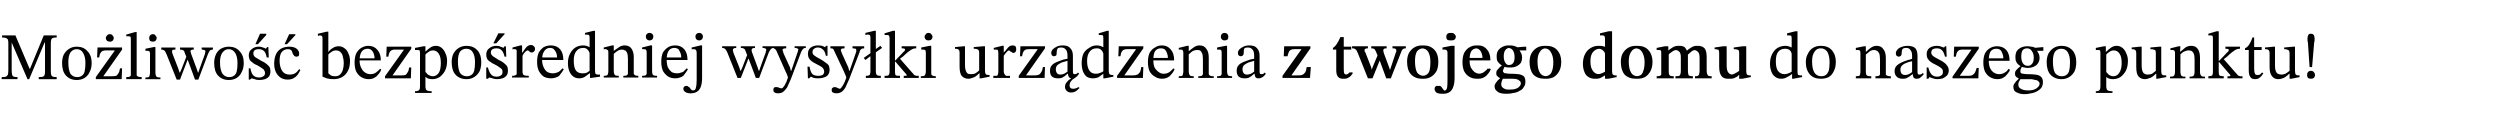 <svg version="1.2" xmlns="http://www.w3.org/2000/svg" viewBox="0 0 600 30" width="600" height="30">
	<title>Nie musisz już stać w kolejce – (4)-svg</title>
	<style>
		.s0 { fill: #000000 } 
	</style>
	<path  class="s0"    d="m4.2 18.5v0.5h-3.8v-0.5q0.7 0 1-0.1 0.3-0.1 0.5-0.5 0.1-0.4 0.1-1.2v-6.3q0-0.6-0.1-0.9-0.2-0.3-0.5-0.4-0.3-0.1-0.9-0.1v-0.5h3.2l3.4 8h0.1l3.3-8h3.1v0.5q-0.6 0-0.9 0.1-0.3 0.1-0.4 0.4-0.1 0.3-0.1 0.9v6.7q0 0.6 0.1 0.9 0.1 0.3 0.4 0.4 0.3 0.1 0.9 0.1v0.5h-4.3v-0.5q0.7 0 1-0.1 0.3-0.1 0.4-0.4 0.1-0.3 0.1-0.9v-6.9h-0.1l-3.7 8.8h-0.4l-3.8-8.8v6.5q0 0.8 0.1 1.2 0.1 0.4 0.4 0.5 0.3 0.1 0.9 0.1zm14.2 0.7q-1.6 0-2.6-1.1-0.9-1-0.9-3 0-1.1 0.4-2 0.5-0.9 1.3-1.4 0.8-0.5 1.8-0.5 1.7 0 2.6 1.1 1 1 1 2.8 0 1.3-0.5 2.2-0.4 0.9-1.2 1.4-0.8 0.5-1.9 0.5zm0.1-0.7q0.7 0 1.1-0.3 0.5-0.3 0.7-1 0.2-0.8 0.2-2.1 0-1.4-0.5-2.3-0.5-1-1.6-1-0.9 0-1.5 0.8-0.5 0.8-0.5 2.3 0 1.9 0.5 2.8 0.6 0.8 1.6 0.8zm10.8-2.1l-0.1 2.6h-6.2v-0.5l4.5-6.3v-0.1h-2.1q-0.9 0-1.2 0.5-0.3 0.4-0.4 1.2h-0.5l0.1-2.4h5.9v0.5l-4.5 6.4h2q0.7 0 1.1-0.1 0.3-0.2 0.5-0.6 0.3-0.4 0.4-1.2zm-2.9-6.4q-0.4 0-0.7-0.2-0.3-0.3-0.3-0.7 0-0.3 0.3-0.6 0.2-0.3 0.7-0.3 0.4 0 0.6 0.3 0.3 0.3 0.3 0.6 0 0.4-0.3 0.7-0.2 0.2-0.6 0.2zm7.6 8.5v0.5h-3.7v-0.5q0.6 0 0.8-0.1 0.2-0.1 0.3-0.3 0-0.3 0-0.7v-8q0-0.5-0.1-0.6-0.2-0.1-0.5-0.1-0.2 0-0.4 0-0.1 0-0.1 0v-0.4l2.1-0.6h0.4v9.7q0 0.4 0 0.7 0.1 0.2 0.4 0.3 0.2 0.1 0.8 0.1zm4.5 0.1v0.4h-3.6v-0.4q0.5 0 0.8-0.1 0.2-0.2 0.2-0.4 0.1-0.3 0.1-0.7v-4.5q0-0.5-0.2-0.6-0.1-0.1-0.5-0.1-0.2 0-0.3 0-0.1 0-0.1 0v-0.5l2-0.4h0.4v6.1q0 0.4 0.1 0.7 0.1 0.3 0.3 0.4 0.3 0.1 0.8 0.1zm-1.8-8.6q-0.4 0-0.7-0.2-0.2-0.3-0.2-0.7 0-0.3 0.2-0.6 0.3-0.3 0.7-0.3 0.4 0 0.6 0.3 0.3 0.3 0.3 0.6 0 0.4-0.3 0.7-0.2 0.2-0.6 0.2zm13.2 3l-2.3 6.1h-0.8l-1.8-4.9-0.2-0.4-0.3-0.7q-0.2-0.6-0.3-0.8-0.2-0.3-0.4-0.3-0.2-0.1-0.6-0.1v-0.5h3.3v0.5q-0.4 0-0.6 0.1-0.2 0.1-0.2 0.3 0 0.1 0.1 0.3 0 0.2 0.1 0.4l1.3 3.5 0.3 0.9h0.1l0.3-0.9 1.3-3.6q0-0.1 0-0.2 0.1-0.2 0.1-0.4 0-0.2-0.3-0.3-0.2-0.1-0.6-0.1v-0.5h2.7v0.5q-0.4 0-0.7 0.2-0.2 0.2-0.5 0.9zm-4.9 1.4l-1.8 4.7h-0.8l-2.4-6q-0.2-0.5-0.4-0.8-0.1-0.2-0.4-0.3-0.2-0.1-0.5-0.1v-0.5h3.4v0.5q-0.5 0-0.7 0.1-0.1 0.1-0.1 0.3 0 0.2 0 0.3 0.1 0.1 0.1 0.3l1.4 3.6 0.3 0.9h0.1l0.4-0.9 1.2-3.1 0.5 1zm9.9 4.8q-1.6 0-2.6-1.1-0.9-1-0.9-3 0-1.1 0.4-2 0.4-0.9 1.2-1.4 0.9-0.5 1.9-0.5 1.7 0 2.6 1.1 1 1 1 2.8 0 1.3-0.5 2.2-0.4 0.9-1.2 1.4-0.8 0.5-1.9 0.5zm0.1-0.7q0.7 0 1.1-0.3 0.5-0.3 0.7-1 0.2-0.8 0.2-2.1 0-1.4-0.5-2.3-0.6-1-1.6-1-0.9 0-1.5 0.8-0.6 0.8-0.6 2.3 0 1.9 0.6 2.8 0.6 0.8 1.6 0.8zm5 0.6h-0.3v-2.7h0.4q0.2 1.2 0.7 1.7 0.5 0.5 1.4 0.5 0.6 0 1-0.3 0.4-0.2 0.4-0.8 0-0.4-0.2-0.6-0.1-0.3-0.5-0.5-0.4-0.3-1.1-0.7-0.8-0.3-1.2-0.7-0.5-0.3-0.7-0.7-0.2-0.5-0.2-1 0-1 0.7-1.5 0.7-0.6 1.7-0.6 0.6 0 1 0.2 0.4 0.1 0.7 0.3l0.3-0.4h0.3l0.1 2.5h-0.5q-0.2-1.2-0.7-1.6-0.5-0.4-1.2-0.4-0.5 0-0.9 0.2-0.4 0.3-0.4 0.8 0 0.5 0.4 0.9 0.5 0.3 1.5 0.9 0.7 0.3 1.2 0.7 0.5 0.4 0.8 0.8 0.2 0.4 0.2 1 0 0.7-0.3 1.2-0.4 0.5-1 0.7-0.6 0.2-1.4 0.2-0.7 0-1.1-0.2-0.4-0.1-0.7-0.2zm3.9-10.7l-2 2.2h-0.6l1.1-2.5h1.5zm7.9 8.2l0.3 0.2q-0.3 0.6-0.7 1.2-0.4 0.5-1 0.8-0.5 0.3-1.4 0.3-1 0-1.7-0.5-0.7-0.5-1.1-1.3-0.4-0.9-0.4-2 0-1.2 0.4-2.2 0.4-0.9 1.2-1.4 0.9-0.5 2-0.5 1.2 0 1.8 0.5 0.6 0.5 0.6 1.2 0 0.3-0.1 0.5-0.2 0.2-0.5 0.2-0.4 0-0.6-0.2-0.1-0.2-0.3-0.4-0.1-0.3-0.2-0.6-0.1-0.3-0.3-0.4-0.2-0.2-0.7-0.2-0.9 0-1.5 0.7-0.5 0.7-0.5 2.1 0 1.4 0.6 2.4 0.6 0.9 1.8 0.9 0.8 0 1.3-0.3 0.5-0.3 1-1zm-0.9-8.2l-2 2.2h-0.6l1.1-2.4h1.5zm5.4-0.3l2.1-0.5h0.4v4.9q0.4-0.6 1.1-1 0.6-0.4 1.4-0.4 0.8 0 1.4 0.5 0.6 0.4 0.9 1.2 0.4 0.8 0.4 1.8 0 1.5-0.5 2.4-0.5 1-1.4 1.5-0.9 0.5-2 0.5-1 0-1.7-0.2-0.7-0.3-1-0.4v-9q0-0.6-0.1-0.7-0.1-0.2-0.6-0.2-0.1 0-0.3 0.1-0.1 0-0.1 0zm2.5 5v4.5q0.2 0.2 0.6 0.5 0.4 0.2 1 0.2 0.8 0 1.2-0.4 0.5-0.5 0.7-1.2 0.2-0.7 0.2-1.6 0-0.8-0.2-1.4-0.1-0.7-0.5-1.1-0.4-0.5-1.2-0.5-0.6 0-1.1 0.4-0.5 0.3-0.7 0.6zm9.7 5.9q-1 0-1.8-0.5-0.7-0.4-1.2-1.3-0.4-0.9-0.4-2.2 0-1.3 0.4-2.2 0.5-0.9 1.2-1.3 0.8-0.5 1.7-0.5 1.4 0 2.2 1 0.8 0.9 0.8 2.5h-5.2v-0.5h3.7q0-0.6-0.2-1.1-0.2-0.6-0.6-0.9-0.3-0.3-0.9-0.3-0.9 0-1.4 0.7-0.5 0.7-0.5 2.1 0 1.1 0.4 1.8 0.3 0.7 0.9 1.1 0.6 0.4 1.3 0.4 0.6 0 1-0.2 0.4-0.2 0.7-0.5 0.3-0.2 0.6-0.6l0.3 0.2q-0.2 0.5-0.5 0.9-0.3 0.4-0.6 0.7-0.4 0.3-0.8 0.5-0.5 0.2-1.1 0.2zm10.2-2.8l-0.1 2.6h-6.2v-0.5l4.5-6.3v-0.1h-2.1q-0.9 0-1.2 0.5-0.3 0.4-0.4 1.2h-0.5l0.1-2.4h5.9v0.5l-4.5 6.4h2q0.7 0 1.1-0.1 0.3-0.2 0.5-0.6 0.3-0.4 0.4-1.2zm4.9 5.7v0.4h-4v-0.4q0.7 0 1-0.3 0.2-0.2 0.2-0.9v-7.9q0-0.5-0.1-0.7-0.1-0.1-0.5-0.1-0.2 0-0.4 0-0.2 0-0.2 0v-0.5l2.1-0.4h0.4v1.3q0.6-0.6 1.2-1 0.6-0.4 1.3-0.4 0.8 0 1.4 0.5 0.6 0.5 0.9 1.3 0.4 0.8 0.4 1.8 0 1.4-0.5 2.4-0.5 0.9-1.3 1.5-0.8 0.5-1.7 0.5-0.5 0-0.9-0.1-0.4-0.1-0.7-0.4h-0.1v2.1q0 0.5 0.1 0.8 0.1 0.3 0.5 0.4 0.3 0.1 0.9 0.1zm0.3-3.6q0.8 0 1.4-0.8 0.5-0.8 0.5-2.4 0-1.5-0.5-2.2-0.5-0.8-1.4-0.8-0.6 0-1.1 0.4-0.5 0.3-0.7 0.6v4.2q0.2 0.1 0.4 0.4 0.2 0.3 0.6 0.4 0.3 0.2 0.8 0.2zm8.1 0.7q-1.7 0-2.7-1.1-0.9-1-0.9-3 0-1.1 0.4-2 0.5-0.9 1.3-1.4 0.8-0.5 1.9-0.5 1.6 0 2.6 1.1 0.9 1 0.9 2.8 0 1.3-0.4 2.2-0.5 0.9-1.3 1.4-0.8 0.5-1.8 0.5zm0-0.7q0.7 0 1.1-0.3 0.5-0.3 0.7-1 0.2-0.8 0.2-2.1 0-1.4-0.5-2.3-0.5-0.9-1.6-0.9-0.9 0-1.5 0.7-0.5 0.8-0.5 2.3 0 1.9 0.5 2.8 0.6 0.8 1.6 0.8zm5.1 0.6h-0.4v-2.7h0.4q0.3 1.2 0.8 1.7 0.4 0.5 1.3 0.5 0.6 0 1-0.3 0.4-0.2 0.4-0.8 0-0.4-0.1-0.6-0.2-0.3-0.6-0.5-0.3-0.3-1.1-0.7-0.7-0.3-1.2-0.7-0.5-0.3-0.7-0.7-0.2-0.4-0.2-1 0-1 0.7-1.5 0.7-0.6 1.7-0.6 0.7 0 1 0.2 0.4 0.1 0.7 0.3l0.3-0.4h0.3l0.1 2.5h-0.4q-0.3-1.2-0.8-1.6-0.4-0.4-1.2-0.4-0.5 0-0.9 0.2-0.4 0.3-0.4 0.8 0 0.5 0.5 0.9 0.4 0.3 1.4 0.9 0.7 0.3 1.2 0.7 0.5 0.4 0.8 0.8 0.2 0.4 0.2 1 0 0.8-0.3 1.2-0.4 0.5-1 0.7-0.6 0.2-1.3 0.2-0.7 0-1.1-0.2-0.4-0.1-0.8-0.2zm4-10.7l-2 2.2h-0.7l1.2-2.4h1.5zm5.8 10v0.4h-4v-0.4q0.5 0 0.7-0.1 0.3-0.1 0.4-0.3 0-0.3 0-0.7v-4.4q0-0.4 0-0.6-0.1-0.3-0.5-0.3-0.3 0-0.4 0-0.1 0.1-0.1 0.1v-0.5l1.9-0.5h0.4v1.7h0.1q0.4-0.6 0.7-1 0.3-0.4 0.6-0.6 0.4-0.2 0.7-0.2 0.5 0 0.7 0.3 0.3 0.2 0.3 0.6 0 0.5-0.3 0.7-0.2 0.2-0.4 0.2-0.3 0-0.5-0.1-0.2-0.2-0.3-0.3-0.2-0.1-0.3-0.1-0.2 0-0.6 0.4-0.4 0.4-0.6 0.9v3.6q0 0.5 0.1 0.8 0.1 0.2 0.4 0.3 0.4 0.1 1 0.1zm5.4 0.6q-1 0-1.8-0.4-0.7-0.5-1.2-1.4-0.4-0.9-0.4-2.2 0-1.3 0.4-2.2 0.5-0.8 1.2-1.3 0.8-0.4 1.7-0.4 1.4 0 2.2 0.9 0.8 0.9 0.8 2.6h-5.2v-0.6h3.7q0-0.6-0.2-1.1-0.2-0.5-0.6-0.9-0.3-0.3-0.9-0.3-0.9 0-1.4 0.8-0.5 0.7-0.5 2 0 1.1 0.4 1.9 0.3 0.7 0.9 1.1 0.6 0.3 1.3 0.3 0.6 0 1-0.2 0.4-0.1 0.7-0.4 0.3-0.3 0.6-0.6l0.3 0.2q-0.2 0.4-0.5 0.8-0.3 0.4-0.6 0.8-0.4 0.3-0.8 0.4-0.5 0.2-1.1 0.2zm6.7 0q-0.9 0-1.5-0.5-0.6-0.5-0.9-1.3-0.3-0.8-0.3-1.9 0-1.3 0.5-2.2 0.5-1 1.3-1.5 0.8-0.5 1.9-0.5 0.3 0 0.7 0.1 0.4 0.1 0.7 0.3h0.1v-2.1q0-0.6-0.1-0.7-0.1-0.2-0.6-0.2-0.1 0-0.3 0-0.1 0.1-0.1 0.1v-0.5l2-0.5h0.4v9.5q0 0.7 0.2 0.9 0.2 0.1 0.6 0.1h0.4v0.5l-2.1 0.3h-0.3v-1.1h-0.1q-0.5 0.4-1.1 0.8-0.6 0.4-1.4 0.4zm0.8-1.2q0.5 0 0.9-0.1 0.4-0.2 0.8-0.5v-4.2q-0.1-0.5-0.5-0.9-0.3-0.4-1.1-0.4-1 0-1.6 0.8-0.6 0.7-0.6 2.2 0 1.7 0.5 2.4 0.5 0.7 1.6 0.7zm13.4 0.6v0.4h-3.6v-0.4q0.5 0 0.8-0.1 0.2-0.1 0.3-0.4 0-0.2 0-0.7v-2.9q0-0.9-0.2-1.4-0.2-0.5-0.5-0.6-0.4-0.2-0.7-0.2-0.5 0-0.9 0.2-0.3 0.2-0.6 0.4-0.3 0.3-0.6 0.5l-0.1-0.8h0.2q0.7-0.5 1.3-0.9 0.6-0.4 1.3-0.4 1.1 0 1.6 0.7 0.6 0.8 0.6 2.1v3.3q0 0.5 0 0.7 0.1 0.3 0.4 0.4 0.2 0.1 0.7 0.1zm-4.7 0v0.4h-3.6v-0.4q0.5 0 0.7-0.1 0.3-0.1 0.3-0.4 0.1-0.2 0.1-0.7v-4.5q0-0.4-0.2-0.5-0.2-0.2-0.5-0.2-0.2 0-0.3 0-0.1 0.1-0.1 0.1v-0.5l2-0.5h0.4v1.5 0.3 4.3q0 0.5 0.1 0.7 0.1 0.3 0.3 0.4 0.3 0.1 0.8 0.1zm9.2 0v0.4h-3.6v-0.4q0.5 0 0.8-0.1 0.2-0.1 0.3-0.4 0-0.2 0-0.7v-4.4q0-0.5-0.2-0.7-0.1-0.1-0.5-0.1-0.1 0-0.3 0-0.1 0-0.1 0v-0.4l2-0.5h0.4v6.1q0 0.5 0.1 0.8 0.1 0.2 0.3 0.3 0.3 0.1 0.8 0.1zm-1.8-8.5q-0.4 0-0.7-0.3-0.2-0.3-0.2-0.6 0-0.4 0.2-0.6 0.3-0.3 0.7-0.3 0.4 0 0.7 0.3 0.2 0.2 0.2 0.6 0 0.3-0.2 0.6-0.3 0.3-0.7 0.3zm6.2 9.1q-1 0-1.7-0.4-0.8-0.5-1.3-1.4-0.4-0.9-0.4-2.2 0-1.3 0.4-2.2 0.5-0.8 1.3-1.3 0.7-0.4 1.7-0.4 1.3 0 2.1 0.9 0.8 0.9 0.8 2.6h-5.2v-0.6h3.7q0-0.6-0.2-1.1-0.2-0.5-0.5-0.9-0.4-0.3-1-0.3-0.9 0-1.4 0.8-0.4 0.7-0.4 2 0 1.1 0.3 1.9 0.4 0.7 0.9 1.1 0.6 0.3 1.3 0.3 0.6 0 1-0.2 0.5-0.1 0.7-0.4 0.3-0.3 0.6-0.6l0.3 0.2q-0.2 0.4-0.5 0.8-0.3 0.4-0.6 0.8-0.4 0.3-0.8 0.4-0.5 0.2-1.1 0.2zm3.6 3.6q-0.7 0-1.2-0.3-0.5-0.3-0.5-0.8 0-0.3 0.2-0.5 0.2-0.2 0.6-0.2 0.2 0 0.4 0.2 0.2 0.1 0.4 0.3 0.1 0.3 0.3 0.4 0.1 0.2 0.4 0.2 0.6 0 0.7-0.6 0.2-0.7 0.2-1.9v-6.5q0-0.5-0.2-0.7-0.1-0.2-0.5-0.2-0.2 0-0.4 0-0.1 0.1-0.1 0.1v-0.5l2.1-0.5h0.4v7.8q0 1.2-0.3 2.1-0.3 0.8-0.9 1.2-0.6 0.4-1.6 0.4zm2.1-12.7q-0.4 0-0.7-0.3-0.2-0.3-0.2-0.6 0-0.4 0.2-0.6 0.3-0.3 0.7-0.3 0.4 0 0.7 0.3 0.2 0.2 0.2 0.6 0 0.3-0.2 0.6-0.3 0.3-0.7 0.3zm16.7 2.9l-2.3 6.1h-0.8l-1.8-4.8-0.2-0.5-0.3-0.7q-0.2-0.5-0.3-0.8-0.2-0.2-0.4-0.3-0.2-0.1-0.6-0.1v-0.4h3.4v0.4q-0.5 0-0.7 0.2-0.1 0.1-0.1 0.2 0 0.2 0 0.4 0 0.1 0.1 0.3l1.3 3.5 0.3 0.9h0.1l0.3-0.9 1.3-3.6q0 0 0-0.2 0.1-0.1 0.1-0.4 0-0.2-0.3-0.3-0.2-0.1-0.6-0.1v-0.4h2.7v0.4q-0.4 0-0.7 0.3-0.2 0.2-0.5 0.8zm-4.9 1.5l-1.8 4.6h-0.8l-2.4-6q-0.2-0.5-0.4-0.7-0.1-0.3-0.4-0.4-0.2-0.1-0.5-0.1v-0.4h3.4v0.4q-0.5 0-0.7 0.2-0.1 0.1-0.1 0.2 0 0.2 0 0.3 0.1 0.2 0.1 0.4l1.4 3.5 0.3 0.9h0.1l0.4-0.9 1.2-3.1 0.5 1.1zm7.1 8.3q-0.5 0-0.8-0.2-0.3-0.2-0.3-0.6 0-0.4 0.2-0.6 0.2-0.1 0.5-0.1 0.4 0 0.8 0.2 0.3 0.1 0.5 0.1 0.2 0 0.4-0.3 0.3-0.3 0.5-0.8 0.3-0.5 0.4-0.9 0.2-0.5 0.2-0.6 0-0.2-0.2-0.6-0.1-0.4-0.3-0.7l-2.3-5.2q-0.2-0.3-0.4-0.4-0.2-0.2-0.6-0.2v-0.4h3.4v0.5q-0.5 0-0.7 0.1-0.2 0.1-0.2 0.3 0 0.1 0.1 0.3 0.1 0.2 0.1 0.4l1.6 3.5 0.2 0.8h0.1l1.6-4.7q0 0 0-0.1 0.1-0.2 0.1-0.3 0-0.2-0.3-0.3-0.2-0.1-0.6-0.1v-0.4h2.7v0.4q-0.5 0-0.7 0.3-0.2 0.2-0.4 0.6l-2.5 6.6q-0.5 1.2-0.9 2-0.5 0.7-1 1.1-0.5 0.3-1.2 0.3zm7.5-3.6h-0.3l-0.1-2.8h0.5q0.2 1.3 0.7 1.8 0.5 0.4 1.4 0.4 0.6 0 1-0.2 0.4-0.3 0.4-0.8 0-0.4-0.2-0.7-0.1-0.2-0.5-0.5-0.4-0.2-1.1-0.6-0.8-0.4-1.2-0.7-0.5-0.4-0.7-0.8-0.2-0.4-0.2-1 0-1 0.7-1.5 0.7-0.5 1.7-0.5 0.6 0 1 0.1 0.4 0.2 0.7 0.3l0.3-0.3h0.3v2.4h-0.4q-0.2-1.1-0.7-1.5-0.5-0.5-1.2-0.5-0.6 0-0.9 0.3-0.4 0.2-0.4 0.8 0 0.5 0.4 0.8 0.5 0.4 1.5 0.9 0.7 0.4 1.2 0.8 0.5 0.3 0.8 0.7 0.2 0.5 0.2 1 0 0.8-0.4 1.3-0.3 0.4-1 0.6-0.6 0.2-1.3 0.2-0.7 0-1.1-0.1-0.4-0.2-0.7-0.3zm6.5 3.6q-0.5 0-0.8-0.2-0.3-0.1-0.3-0.6 0-0.4 0.2-0.5 0.2-0.2 0.5-0.2 0.4 0 0.7 0.2 0.4 0.2 0.5 0.2 0.3 0 0.5-0.4 0.3-0.3 0.5-0.8 0.3-0.5 0.4-0.9 0.2-0.4 0.2-0.6 0-0.2-0.2-0.6-0.2-0.4-0.3-0.7l-2.4-5.1q-0.1-0.3-0.3-0.5-0.2-0.1-0.6-0.1v-0.5h3.4v0.5q-0.5 0-0.7 0.1-0.2 0.1-0.2 0.3 0 0.2 0.1 0.4 0.1 0.1 0.1 0.3l1.6 3.5 0.2 0.8h0.1l1.6-4.6q0-0.1 0-0.2 0-0.1 0-0.2 0-0.3-0.2-0.3-0.3-0.1-0.7-0.1v-0.5h2.8v0.5q-0.5 0-0.7 0.2-0.3 0.2-0.4 0.7l-2.5 6.5q-0.5 1.2-0.9 2-0.5 0.8-1 1.1-0.5 0.3-1.2 0.3zm10.7-4.2v0.5h-3.6v-0.5q0.5 0 0.7-0.1 0.3-0.1 0.3-0.3 0.1-0.3 0.1-0.7v-8.1q0-0.5-0.2-0.6-0.2-0.1-0.5-0.1-0.2 0-0.4 0.1-0.1 0-0.1 0v-0.5l2.1-0.5h0.4v9.7q0 0.4 0.1 0.7 0.1 0.2 0.3 0.3 0.3 0.1 0.8 0.1zm-2.4-5.5v0.7l-1.3 1-0.4-0.5zm2.3-1.7l0.4 0.5-1.7 1.2v-0.8zm4.7 7.2v0.5h-3.7v-0.5q0.8 0 0.9-0.1 0.3-0.3 0.3-0.9v-8q0-0.5-0.2-0.7-0.1-0.1-0.5-0.1-0.1 0-0.3 0-0.2 0-0.2 0v-0.4l2-0.6h0.5v7.1h0.1l2-2.1q0.1 0 0.2-0.2 0.1-0.1 0.1-0.3 0-0.2-0.1-0.2-0.2-0.1-0.7-0.1v-0.5h3.5v0.5q-0.4 0-0.7 0.1-0.3 0.1-0.6 0.3-0.3 0.2-0.7 0.5-0.5 0.4-1.1 1l-0.8 0.6 2.8 3.2q0.4 0.4 0.6 0.7 0.3 0.1 0.5 0.2 0.2 0 0.6 0v0.5h-3.6v-0.5q0.4 0 0.5 0 0.2 0 0.2-0.1 0-0.2-0.1-0.3 0-0.1-0.1-0.1l-2.5-2.9h-0.1v2.5q0 0.6 0.2 0.8 0.2 0.1 1 0.1zm8.6 0.1v0.4h-3.6v-0.4q0.6 0 0.8-0.1 0.2-0.1 0.3-0.4 0.1-0.3 0.1-0.7v-4.5q0-0.5-0.2-0.6-0.2-0.1-0.5-0.1-0.2 0-0.3 0-0.1 0-0.1 0v-0.5l2-0.4h0.4v6.1q0 0.5 0 0.7 0.1 0.3 0.4 0.4 0.2 0.1 0.7 0.1zm-1.8-8.6q-0.4 0-0.6-0.2-0.3-0.3-0.3-0.7 0-0.3 0.3-0.6 0.2-0.3 0.6-0.3 0.5 0 0.7 0.3 0.3 0.3 0.3 0.6 0 0.4-0.3 0.7-0.2 0.2-0.7 0.2zm9.6 9.2q-1 0-1.6-0.7-0.5-0.6-0.5-2.3v-3.2q0-0.4-0.1-0.6-0.1-0.2-0.3-0.3-0.3-0.1-0.7-0.1v-0.4l2.1-0.2h0.3v4.6q0 0.8 0.2 1.3 0.2 0.5 0.5 0.7 0.4 0.1 0.8 0.1 0.6 0 1-0.2 0.5-0.3 0.9-0.7v-4.2q0-0.5-0.1-0.6-0.1-0.2-0.4-0.3-0.2-0.1-0.8-0.1v-0.4l2.3-0.2h0.4v5.8q0 0.7 0.2 0.9 0.1 0.2 0.7 0.2h0.2v0.4l-2 0.4h-0.4v-1.2h-0.1q-0.4 0.4-0.8 0.7-0.4 0.3-0.9 0.4-0.4 0.2-0.9 0.2zm10-0.7v0.5h-4v-0.5q0.6 0 0.8 0 0.3-0.1 0.3-0.4 0.1-0.2 0.1-0.6v-4.4q0-0.5-0.1-0.7 0-0.2-0.5-0.2-0.2 0-0.3 0-0.2 0-0.2 0v-0.4l2-0.5h0.4v1.6q0.5-0.5 0.8-0.9 0.3-0.4 0.6-0.6 0.3-0.2 0.7-0.2 0.5 0 0.7 0.2 0.2 0.3 0.2 0.7 0 0.4-0.2 0.7-0.2 0.2-0.5 0.2-0.2 0-0.4-0.2-0.2-0.1-0.4-0.2-0.1-0.2-0.2-0.2-0.3 0-0.6 0.4-0.4 0.4-0.7 0.9v3.7q0 0.5 0.2 0.7 0.1 0.3 0.4 0.4 0.3 0 0.9 0zm8.4-2.1l-0.1 2.6h-6.2v-0.5l4.5-6.3v-0.1h-2.1q-0.9 0-1.2 0.5-0.3 0.4-0.4 1.2h-0.5l0.1-2.4h5.9v0.5l-4.5 6.4v0.1h2q0.7 0 1.1-0.2 0.3-0.2 0.5-0.6 0.3-0.4 0.4-1.2zm6.2 6.1q-0.6 0-1-0.4-0.4-0.4-0.4-0.9 0-0.5 0.2-0.9 0.3-0.3 0.6-0.7 0.4-0.3 0.7-0.5-0.5-0.1-0.6-0.4-0.2-0.3-0.2-0.9l-0.1-0.1v-2.8q-0.8 0.2-1.4 0.4-0.6 0.3-1 0.6-0.4 0.4-0.4 1 0 0.6 0.3 1 0.3 0.3 0.8 0.3 0.4 0 0.9-0.2 0.4-0.2 0.9-0.6l0.1 0.6h-0.2q-0.4 0.3-0.7 0.6-0.3 0.2-0.7 0.4-0.4 0.1-0.9 0.1-1 0-1.5-0.5-0.4-0.5-0.4-1.3 0-0.6 0.2-1 0.3-0.5 0.8-0.8 0.5-0.3 1.1-0.5 0.6-0.2 1.1-0.4 0.5-0.1 1-0.2v-0.7q0-1.1-0.4-1.5-0.4-0.5-1.1-0.5-0.7 0-0.9 0.3-0.2 0.3-0.2 1 0 0.4-0.1 0.6-0.2 0.2-0.6 0.2-0.2 0-0.4-0.2-0.2-0.2-0.2-0.6 0-0.4 0.3-0.8 0.4-0.4 1-0.7 0.6-0.3 1.5-0.3 1.3 0 1.8 0.7 0.6 0.6 0.6 1.8v3.6q0 0.5 0.1 0.7 0.1 0.1 0.4 0.1 0.2 0 0.4-0.1 0.2-0.1 0.3-0.3l0.3 0.3q-0.3 0.4-0.5 0.6-0.2 0.2-0.5 0.4-0.3 0.2-0.6 0.4-0.3 0.3-0.5 0.6-0.2 0.3-0.2 0.8 0 0.4 0.2 0.6 0.2 0.2 0.6 0.2 0.5 0 0.7-0.1 0.3-0.1 0.6-0.3l0.3 0.2q-0.5 0.5-0.9 0.8-0.5 0.3-1.2 0.3zm5.3-3.4q-0.9 0-1.5-0.4-0.6-0.5-0.9-1.3-0.3-0.9-0.3-1.9 0-1.3 0.4-2.3 0.5-0.9 1.4-1.4 0.8-0.6 1.8-0.6 0.4 0 0.8 0.1 0.4 0.1 0.7 0.3h0.1v-2.1q0-0.5-0.1-0.7-0.2-0.1-0.6-0.1-0.1 0-0.3 0-0.1 0-0.1 0v-0.4l2-0.6h0.4v9.6q0 0.6 0.2 0.8 0.2 0.2 0.6 0.2h0.3v0.4l-2 0.4h-0.4v-1.1q-0.5 0.4-1.1 0.8-0.6 0.3-1.4 0.3zm0.7-1.1q0.6 0 1-0.2 0.4-0.1 0.8-0.4v-4.2q-0.1-0.5-0.5-0.9-0.3-0.4-1.1-0.4-1 0-1.6 0.7-0.7 0.8-0.7 2.3 0 1.6 0.6 2.4 0.5 0.7 1.5 0.7zm11.4-1.6l-0.1 2.6h-6.2v-0.5l4.5-6.3v-0.1h-2.1q-0.9 0-1.2 0.5-0.3 0.4-0.4 1.2h-0.5l0.1-2.4h5.9v0.5l-4.5 6.4v0.1h2q0.7 0 1.1-0.2 0.3-0.2 0.6-0.6 0.2-0.4 0.3-1.2zm4.5 2.8q-1 0-1.7-0.5-0.8-0.4-1.3-1.3-0.4-0.9-0.4-2.2 0-1.3 0.4-2.2 0.5-0.9 1.3-1.3 0.7-0.5 1.7-0.5 1.3 0 2.1 1 0.8 0.9 0.8 2.6h-5.2v-0.6h3.7q0-0.6-0.2-1.1-0.2-0.6-0.5-0.9-0.4-0.3-1-0.3-0.9 0-1.4 0.7-0.4 0.7-0.4 2.1 0 1.1 0.3 1.8 0.4 0.7 1 1.1 0.5 0.4 1.2 0.4 0.6 0 1-0.2 0.5-0.2 0.7-0.5 0.3-0.2 0.6-0.6l0.3 0.2q-0.2 0.5-0.5 0.9-0.3 0.4-0.6 0.7-0.3 0.3-0.8 0.5-0.5 0.2-1.1 0.2zm12.4-0.6v0.4h-3.7v-0.4q0.5 0 0.8-0.1 0.2-0.1 0.3-0.4 0-0.3 0-0.7v-2.9q0-1-0.2-1.4-0.2-0.5-0.5-0.7-0.4-0.1-0.7-0.1-0.5 0-0.9 0.2-0.3 0.1-0.6 0.4-0.3 0.3-0.6 0.5l-0.1-0.8h0.2q0.7-0.6 1.3-1 0.6-0.4 1.3-0.4 1.1 0 1.6 0.8 0.6 0.7 0.6 2.1v3.3q0 0.4 0 0.7 0.1 0.3 0.4 0.4 0.2 0.1 0.8 0.1zm-4.8 0v0.4h-3.6v-0.4q0.5 0 0.8-0.1 0.2-0.1 0.2-0.4 0.1-0.3 0.1-0.7v-4.5q0-0.4-0.2-0.6-0.1-0.1-0.5-0.1-0.2 0-0.3 0-0.1 0-0.1 0v-0.4l2-0.5h0.4v1.5 0.3 4.3q0 0.4 0.1 0.7 0.1 0.3 0.3 0.4 0.3 0.1 0.8 0.1zm9.2 0v0.4h-3.6v-0.4q0.5 0 0.8-0.1 0.2-0.1 0.3-0.4 0-0.3 0-0.7v-4.5q0-0.5-0.2-0.6-0.1-0.1-0.5-0.1-0.1 0-0.3 0-0.1 0-0.1 0v-0.5l2-0.4h0.4v6.1q0 0.5 0.1 0.7 0.1 0.3 0.3 0.4 0.3 0.1 0.8 0.1zm-1.8-8.6q-0.4 0-0.6-0.2-0.3-0.3-0.3-0.7 0-0.3 0.2-0.6 0.3-0.3 0.7-0.3 0.4 0 0.7 0.3 0.2 0.3 0.2 0.6 0 0.4-0.2 0.7-0.3 0.2-0.7 0.2zm4.8 9.1q-1 0-1.5-0.5-0.4-0.5-0.4-1.3 0-0.6 0.2-1 0.3-0.5 0.8-0.8 0.5-0.3 1.1-0.5 0.6-0.2 1.1-0.4 0.5-0.1 1-0.2v-0.7q0-1.1-0.4-1.5-0.4-0.5-1.1-0.5-0.7 0-0.9 0.3-0.1 0.3-0.1 1 0 0.4-0.2 0.6-0.2 0.2-0.6 0.2-0.2 0-0.4-0.2-0.2-0.2-0.2-0.6 0-0.4 0.3-0.8 0.4-0.4 1-0.7 0.6-0.3 1.5-0.3 1.3 0 1.8 0.7 0.6 0.6 0.6 1.8v3.6q0 0.5 0.1 0.7 0.1 0.1 0.4 0.1 0.2 0 0.4-0.1 0.2-0.1 0.3-0.3l0.3 0.3q-0.4 0.6-0.8 0.8-0.4 0.3-1 0.3-0.5 0-0.7-0.3-0.2-0.4-0.2-0.9l-0.1-0.2v-2.8q-0.8 0.2-1.4 0.4-0.6 0.3-1 0.6-0.4 0.4-0.4 1 0 0.6 0.3 1 0.3 0.3 0.8 0.3 0.4 0 0.9-0.2 0.4-0.2 0.9-0.6l0.1 0.6h-0.2q-0.4 0.3-0.7 0.6-0.3 0.2-0.7 0.4-0.4 0.1-0.9 0.1zm15.9-2.7l-0.2 2.6h-6.1v-0.5l4.5-6.3v-0.1h-2.2q-0.8 0-1.2 0.5-0.2 0.4-0.4 1.2h-0.4v-2.4h5.9v0.5l-4.5 6.4v0.1h2q0.7 0 1.1-0.2 0.4-0.2 0.6-0.6 0.2-0.4 0.4-1.2zm-0.5 0l-0.1 2.6h-6.2v-0.5l4.5-6.3v-0.1h-2.1q-0.9 0-1.2 0.5-0.3 0.4-0.4 1.2h-0.5l0.1-2.4h5.9v0.5l-4.5 6.4v0.1h2q0.7 0 1.1-0.2 0.3-0.2 0.6-0.6 0.2-0.4 0.3-1.2zm10.3 1.2l0.3 0.2q-0.3 0.5-0.6 0.8-0.2 0.2-0.6 0.4-0.3 0.2-0.8 0.2-0.8 0-1.2-0.5-0.3-0.5-0.3-1.5v-5h-0.9v-0.4q0.5-0.3 0.9-0.9 0.5-0.6 0.9-1.7h0.4v2.3h1.8v0.7h-1.8v4.5q0 0.9 0.1 1.2 0.2 0.3 0.7 0.3 0.3 0 0.6-0.1 0.2-0.2 0.5-0.5zm-0.4 0l0.3 0.2q-0.3 0.5-0.6 0.8-0.3 0.2-0.6 0.4-0.3 0.2-0.8 0.2-0.8 0-1.2-0.5-0.4-0.5-0.4-1.5v-5h-0.8v-0.4q0.5-0.3 0.9-0.9 0.4-0.6 0.9-1.7h0.4v2.3h1.8v0.7h-1.8v4.5q0 0.9 0.1 1.2 0.2 0.3 0.6 0.3 0.4 0 0.6-0.1 0.3-0.2 0.6-0.5zm12.2-4.6l-2.4 6.1h-0.8l-1.8-4.9-0.2-0.4-0.2-0.7q-0.2-0.6-0.4-0.8-0.2-0.3-0.4-0.3-0.2-0.1-0.6-0.1v-0.5h3.4v0.5q-0.5 0-0.6 0.1-0.2 0.1-0.2 0.3 0 0.1 0 0.3 0.1 0.2 0.1 0.4l1.3 3.5 0.3 0.9h0.1l0.3-0.9 1.3-3.6q0-0.1 0-0.2 0.1-0.2 0.1-0.4 0-0.2-0.2-0.3-0.3-0.1-0.7-0.1v-0.5h2.8v0.5q-0.5 0-0.7 0.2-0.3 0.2-0.5 0.9zm-4.9 1.4l-1.9 4.7h-0.7l-2.4-6q-0.3-0.5-0.4-0.8-0.2-0.2-0.4-0.3-0.3-0.1-0.6-0.1v-0.5h3.4v0.5q-0.4 0-0.6 0.1-0.2 0.1-0.2 0.3 0 0.2 0 0.3 0.1 0.2 0.2 0.3l1.4 3.6 0.2 0.9h0.2l0.3-0.9 1.2-3.1 0.5 1zm4.5-1.4l-2.4 6.1h-0.7l-1.8-4.9-0.2-0.4-0.3-0.7q-0.2-0.6-0.4-0.8-0.1-0.3-0.3-0.3-0.3-0.1-0.6-0.1v-0.5h3.3v0.5q-0.4 0-0.6 0.1-0.2 0.1-0.2 0.3 0 0.1 0.1 0.3 0 0.2 0.1 0.4l1.3 3.5 0.3 0.9h0.1l0.3-0.9 1.2-3.6q0.1-0.1 0.1-0.2 0-0.2 0-0.4 0-0.2-0.2-0.3-0.2-0.1-0.7-0.1v-0.5h2.8v0.5q-0.5 0-0.7 0.2-0.2 0.2-0.5 0.9zm-4.9 1.4l-1.9 4.7h-0.7l-2.4-6q-0.2-0.5-0.4-0.8-0.2-0.2-0.4-0.3-0.2-0.1-0.6-0.1v-0.5h3.5v0.5q-0.5 0-0.7 0.1-0.2 0.1-0.2 0.3 0 0.2 0.1 0.3 0 0.2 0.1 0.3l1.4 3.6 0.3 0.9h0.1l0.3-0.9 1.3-3.1 0.5 1zm10.8 4.8q-1.7 0-2.7-1.1-0.9-1-0.9-3 0-1.1 0.4-2 0.5-0.9 1.3-1.4 0.8-0.5 1.9-0.5 1.6 0 2.6 1.1 0.9 1 0.9 2.8 0 1.3-0.4 2.2-0.5 0.9-1.3 1.4-0.8 0.5-1.8 0.5zm0-0.7q0.7 0 1.1-0.3 0.5-0.3 0.7-1 0.3-0.8 0.3-2 0-1.5-0.6-2.4-0.5-0.9-1.6-0.9-0.9 0-1.5 0.7-0.5 0.8-0.5 2.3 0 1.9 0.5 2.8 0.6 0.8 1.6 0.8zm-0.4 0.7q-1.7 0-2.7-1.1-0.9-1-0.9-3 0-1.1 0.4-2 0.5-0.9 1.3-1.4 0.8-0.5 1.9-0.5 1.6 0 2.5 1.1 1 1 1 2.8 0 1.3-0.5 2.2-0.4 0.9-1.2 1.4-0.8 0.5-1.8 0.5zm0-0.7q0.7 0 1.1-0.3 0.5-0.3 0.7-1 0.2-0.8 0.2-2 0-1.5-0.5-2.4-0.5-0.9-1.6-0.9-0.9 0-1.5 0.7-0.5 0.8-0.5 2.3 0 1.9 0.5 2.8 0.6 0.8 1.6 0.8zm5.1 4.3q-0.8 0-1.3-0.3-0.4-0.4-0.4-0.9 0-0.3 0.2-0.5 0.2-0.2 0.5-0.2 0.3 0 0.5 0.2 0.1 0.2 0.3 0.4 0.1 0.2 0.3 0.4 0.2 0.2 0.5 0.2 0.5 0 0.7-0.7 0.1-0.6 0.1-1.9v-6.5q0-0.5-0.1-0.6-0.2-0.2-0.6-0.2-0.2 0-0.3 0-0.2 0-0.2 0v-0.5l2.1-0.4h0.4v7.7q0 1.3-0.3 2.1-0.3 0.9-0.9 1.3-0.6 0.4-1.5 0.4zm2-12.8q-0.4 0-0.6-0.2-0.3-0.3-0.3-0.7 0-0.3 0.2-0.6 0.3-0.3 0.7-0.3 0.4 0 0.7 0.3 0.3 0.3 0.3 0.6 0 0.4-0.3 0.7-0.3 0.2-0.7 0.2zm-2.4 12.8q-0.8 0-1.3-0.3-0.4-0.4-0.4-0.9 0-0.3 0.2-0.5 0.1-0.2 0.5-0.2 0.3 0 0.4 0.2 0.2 0.2 0.4 0.4 0.1 0.2 0.3 0.4 0.2 0.2 0.4 0.2 0.6 0 0.8-0.7 0.1-0.6 0.1-1.9v-6.5q0-0.5-0.2-0.6-0.1-0.2-0.5-0.2-0.2 0-0.4 0-0.1 0-0.1 0v-0.5l2.1-0.4h0.4v7.7q0 1.3-0.3 2.1-0.3 0.9-0.9 1.3-0.6 0.4-1.5 0.4zm2-12.8q-0.4 0-0.7-0.2-0.2-0.3-0.2-0.7 0-0.3 0.2-0.6 0.3-0.3 0.7-0.3 0.4 0 0.7 0.3 0.2 0.3 0.2 0.6 0 0.4-0.2 0.7-0.3 0.2-0.7 0.2zm6.8 9.2q-1 0-1.7-0.5-0.8-0.4-1.3-1.3-0.4-0.9-0.4-2.2 0-1.3 0.4-2.2 0.5-0.9 1.3-1.3 0.7-0.5 1.7-0.5 1.3 0 2.1 1 0.8 0.9 0.8 2.6h-5.2v-0.6h3.7q0-0.6-0.2-1.1-0.2-0.6-0.5-0.9-0.4-0.3-1-0.3-0.9 0-1.4 0.7-0.4 0.7-0.4 2.1 0 1.1 0.3 1.8 0.4 0.7 0.9 1.1 0.6 0.4 1.3 0.4 0.6 0 1-0.2 0.5-0.2 0.7-0.5 0.3-0.2 0.6-0.6l0.3 0.2q-0.2 0.5-0.5 0.9-0.3 0.4-0.6 0.7-0.4 0.3-0.8 0.5-0.5 0.2-1.1 0.2zm-0.4 0q-1 0-1.8-0.5-0.7-0.4-1.2-1.3-0.4-0.9-0.4-2.2 0-1.3 0.4-2.2 0.5-0.9 1.2-1.3 0.8-0.5 1.7-0.5 1.4 0 2.2 1 0.8 0.9 0.8 2.6h-5.2v-0.6h3.7q0-0.6-0.2-1.1-0.2-0.6-0.6-0.9-0.3-0.3-0.9-0.3-0.9 0-1.4 0.7-0.5 0.7-0.5 2.1 0 1.1 0.4 1.8 0.3 0.7 0.9 1.1 0.6 0.4 1.3 0.4 0.6 0 1-0.2 0.4-0.2 0.7-0.5 0.3-0.2 0.6-0.6l0.3 0.2q-0.2 0.5-0.5 0.9-0.3 0.4-0.6 0.7-0.4 0.3-0.8 0.5-0.5 0.2-1.1 0.2zm7.4 3.6q-1.1 0-1.7-0.3-0.6-0.2-0.8-0.6-0.3-0.5-0.3-0.9 0-0.4 0.4-0.8 0.3-0.5 0.9-1.1v-0.2l0.5 0.1q-0.3 0.5-0.4 0.9-0.1 0.3-0.1 0.6 0 0.7 0.6 1 0.6 0.4 1.8 0.4 0.9 0 1.5-0.3 0.6-0.2 0.9-0.6 0.2-0.3 0.2-0.7 0-0.4-0.3-0.6-0.2-0.3-0.7-0.4-0.4-0.1-0.9-0.1-0.5 0-0.9 0-0.7 0-1 0-0.4 0-0.6 0-0.1 0-0.3 0l-0.1-0.1q-0.3-0.1-0.5-0.3-0.2-0.1-0.4-0.4-0.2-0.2-0.2-0.5 0-0.3 0.2-0.6 0.2-0.3 0.5-0.6 0.3-0.3 0.6-0.6v-0.2l0.5 0.3q-0.1 0.1-0.2 0.3-0.1 0.2-0.2 0.5-0.1 0.2-0.1 0.3 0 0.3 0.2 0.4 0.1 0.2 0.5 0.2 0.5 0.1 1.2 0.1 1 0 1.8 0.1 0.8 0.1 1.3 0.5 0.4 0.4 0.4 1.3 0 0.8-0.4 1.3-0.3 0.6-1 0.9-0.6 0.4-1.4 0.5-0.8 0.2-1.5 0.2zm0.7-6.3q-0.4 0-0.8-0.1-0.3 0-0.7-0.2l-0.2-0.1q-0.4-0.2-0.7-0.5-0.3-0.4-0.4-0.8-0.2-0.4-0.2-0.9 0-0.8 0.4-1.4 0.4-0.6 1-0.9 0.7-0.4 1.5-0.4 0.5 0 0.9 0.1 0.4 0.1 0.8 0.3 0.4 0.2 0.6 0.4v0.4q0.2 0.3 0.4 0.7 0.2 0.4 0.2 1 0 0.7-0.3 1.3-0.4 0.5-1 0.8-0.7 0.3-1.5 0.3zm0-0.5q0.6 0 1-0.5 0.4-0.4 0.4-1.5 0-1-0.4-1.6-0.4-0.6-1.2-0.6-0.6 0-1 0.5-0.4 0.5-0.4 1.5 0 1 0.4 1.6 0.4 0.6 1.2 0.6zm1.5-4.3l2.3-0.2v0.9h-1.8zm-2.6 11.1q-1 0-1.7-0.3-0.5-0.3-0.8-0.7-0.2-0.4-0.2-0.8 0-0.4 0.3-0.8 0.3-0.5 1-1.1v-0.2l0.4 0.1q-0.3 0.5-0.4 0.9-0.1 0.3-0.1 0.6 0 0.6 0.6 1 0.6 0.3 1.8 0.3 1 0 1.5-0.2 0.6-0.2 0.9-0.6 0.3-0.3 0.3-0.7 0-0.4-0.3-0.6-0.3-0.3-0.7-0.4-0.5-0.1-0.9-0.1-0.5 0-0.9 0-0.7 0-1.1 0-0.4 0-0.5 0-0.2 0-0.3 0l-0.2-0.1q-0.2-0.1-0.5-0.3-0.2-0.2-0.4-0.4-0.1-0.3-0.1-0.5 0-0.3 0.1-0.6 0.2-0.3 0.5-0.6 0.3-0.4 0.7-0.6v-0.2l0.4 0.3q-0.1 0.1-0.2 0.3-0.1 0.2-0.2 0.4-0.1 0.3-0.1 0.4 0 0.3 0.2 0.4 0.2 0.1 0.6 0.2 0.4 0.1 1.1 0.1 1 0 1.8 0.1 0.8 0.1 1.3 0.5 0.5 0.4 0.5 1.3 0 0.8-0.4 1.3-0.4 0.6-1.1 0.9-0.6 0.4-1.4 0.5-0.8 0.2-1.5 0.2zm0.7-6.3q-0.4 0-0.8-0.1-0.3-0.1-0.6-0.2l-0.2-0.1q-0.4-0.3-0.7-0.6-0.3-0.3-0.5-0.7-0.1-0.4-0.1-1 0-0.8 0.3-1.3 0.4-0.6 1-0.9 0.7-0.4 1.5-0.4 0.5 0 0.9 0.1 0.5 0.1 0.8 0.3 0.4 0.2 0.7 0.4v0.4q0.2 0.3 0.4 0.7 0.2 0.4 0.2 1 0 0.7-0.4 1.3-0.4 0.5-1 0.8-0.6 0.3-1.5 0.3zm0-0.6q0.7 0 1-0.4 0.4-0.4 0.4-1.5 0-1-0.4-1.6-0.4-0.6-1.2-0.6-0.6 0-1 0.5-0.3 0.5-0.3 1.5 0 1 0.4 1.6 0.4 0.5 1.1 0.5zm1.5-4.2l2.3-0.2v0.9l-1.7-0.1zm7.5 7.5q-1.7 0-2.6-1-1-1.1-1-3 0-1.2 0.5-2 0.4-0.9 1.2-1.4 0.8-0.5 1.9-0.5 1.7 0 2.6 1 1 1.1 1 2.8 0 1.4-0.5 2.3-0.5 0.9-1.3 1.4-0.8 0.4-1.8 0.4zm0.1-0.6q0.6 0 1.1-0.3 0.4-0.3 0.6-1 0.3-0.8 0.3-2.1 0-1.4-0.6-2.4-0.5-0.9-1.6-0.9-0.9 0-1.4 0.8-0.6 0.8-0.6 2.3 0 1.9 0.6 2.8 0.5 0.8 1.6 0.8zm-0.5 0.6q-1.7 0-2.7-1-0.9-1.1-0.9-3 0-1.2 0.4-2 0.5-0.9 1.3-1.4 0.8-0.5 1.9-0.5 1.6 0 2.6 1 0.9 1.1 0.9 2.8 0 1.4-0.4 2.3-0.5 0.9-1.3 1.4-0.8 0.4-1.8 0.4zm0-0.6q0.7 0 1.1-0.3 0.5-0.3 0.7-1 0.3-0.8 0.3-2.1 0-1.4-0.6-2.4-0.5-0.9-1.6-0.9-0.9 0-1.5 0.8-0.5 0.8-0.5 2.3 0 1.9 0.5 2.8 0.6 0.8 1.6 0.8zm12.4 0.6q-0.9 0-1.5-0.5-0.6-0.4-0.9-1.3-0.3-0.8-0.3-1.8 0-1.3 0.4-2.3 0.5-1 1.4-1.5 0.8-0.5 1.8-0.5 0.4 0 0.8 0.1 0.4 0.1 0.7 0.3h0.1v-2.1q0-0.5-0.1-0.7-0.2-0.1-0.6-0.1-0.1 0-0.3 0-0.1 0-0.1 0v-0.5l2-0.5h0.4v9.6q0 0.6 0.2 0.8 0.2 0.2 0.6 0.2h0.3v0.4l-2 0.4h-0.4v-1.1q-0.5 0.4-1.1 0.7-0.6 0.4-1.4 0.4zm0.7-1.1q0.6 0 1-0.2 0.4-0.1 0.8-0.4v-4.3q-0.1-0.5-0.5-0.8-0.3-0.4-1.1-0.4-1 0-1.6 0.7-0.7 0.7-0.7 2.3 0 1.6 0.6 2.3 0.5 0.8 1.5 0.8zm-1.1 1.1q-0.9 0-1.6-0.5-0.6-0.4-0.9-1.3-0.3-0.8-0.3-1.8 0-1.3 0.5-2.3 0.5-1 1.4-1.5 0.8-0.5 1.8-0.5 0.4 0 0.8 0.1 0.3 0.1 0.7 0.3h0.1v-2.1q0-0.5-0.2-0.7-0.1-0.1-0.5-0.1-0.2 0-0.3 0-0.2 0-0.2 0v-0.5l2.1-0.5h0.4v9.6q0 0.6 0.2 0.8 0.1 0.2 0.6 0.2h0.3v0.4l-2 0.4h-0.4v-1.1h-0.1q-0.4 0.4-1 0.7-0.6 0.4-1.4 0.4zm0.7-1.1q0.6 0 1-0.2 0.3-0.1 0.8-0.4v-4.3q-0.1-0.5-0.5-0.8-0.4-0.4-1.1-0.4-1 0-1.7 0.7-0.6 0.7-0.6 2.3 0 1.6 0.5 2.3 0.6 0.8 1.6 0.8zm9.6 1.1q-1.7 0-2.6-1-1-1.1-1-3 0-1.2 0.5-2 0.4-0.9 1.2-1.4 0.8-0.5 1.9-0.5 1.7 0 2.6 1 1 1.1 1 2.8 0 1.4-0.5 2.3-0.5 0.9-1.3 1.4-0.8 0.4-1.8 0.4zm0.1-0.6q0.6 0 1.1-0.3 0.4-0.3 0.6-1 0.3-0.8 0.3-2.1 0-1.4-0.6-2.4-0.5-0.9-1.6-0.9-0.9 0-1.4 0.8-0.6 0.8-0.6 2.3 0 1.9 0.6 2.8 0.5 0.8 1.6 0.8zm-0.5 0.6q-1.7 0-2.7-1-0.9-1.1-0.9-3 0-1.2 0.4-2 0.5-0.9 1.3-1.4 0.8-0.5 1.9-0.5 1.6 0 2.6 1 0.9 1.1 0.9 2.8 0 1.4-0.4 2.3-0.5 0.9-1.3 1.4-0.8 0.4-1.8 0.4zm0-0.6q0.7 0 1.2-0.3 0.4-0.3 0.6-1 0.3-0.8 0.3-2.1 0-1.4-0.6-2.4-0.5-0.9-1.6-0.9-0.9 0-1.5 0.8-0.5 0.8-0.5 2.3 0 1.9 0.5 2.8 0.6 0.8 1.6 0.8zm13.7 0v0.5h-3.8v-0.5q0.6 0 0.9-0.1 0.2-0.1 0.3-0.4 0.1-0.3 0.1-0.9v-3.1q0-1.1-0.4-1.4-0.3-0.4-0.9-0.4-0.5 0-0.9 0.2-0.3 0.2-0.7 0.5-0.3 0.2-0.5 0.5l-0.1-0.8h0.2q0.7-0.6 1.3-1 0.6-0.4 1.4-0.4 0.7 0 1.2 0.4 0.4 0.5 0.6 1.1 0.1 0 0.1 0.1 0 0 0 0.1v4.2q0 0.6 0.1 0.9 0 0.3 0.3 0.4 0.3 0.1 0.8 0.1zm-4.6 0v0.5h-3.7v-0.5q0.6 0 0.8-0.1 0.2-0.1 0.3-0.3 0.1-0.3 0.1-0.7v-4.5q0-0.4-0.2-0.6-0.2-0.1-0.5-0.1-0.2 0-0.3 0-0.1 0-0.1 0v-0.5l2-0.4h0.3v1.4l0.1 0.4v4.3q0 0.5 0.1 0.7 0.1 0.2 0.3 0.3 0.3 0.1 0.8 0.1zm9.1 0v0.5h-3.6v-0.5q0.5 0 0.8-0.1 0.2-0.2 0.3-0.5 0-0.3 0-0.8v-3q0-0.8-0.2-1.2-0.1-0.3-0.5-0.5-0.3-0.2-0.7-0.2-0.5 0-1 0.4-0.5 0.4-0.9 0.8l-0.2-0.8h0.2q0.7-0.7 1.3-1 0.6-0.4 1.3-0.4 0.9 0 1.5 0.6 0.5 0.6 0.5 2.1v3.2q0 0.5 0.1 0.8 0.1 0.3 0.3 0.5 0.3 0.1 0.8 0.1zm-4.9 0v0.5h-3.8v-0.5q0.6 0 0.9-0.1 0.2-0.1 0.3-0.4 0.1-0.3 0.1-0.9v-3.1q0-1.1-0.4-1.4-0.4-0.4-0.9-0.4-0.5 0-0.9 0.2-0.4 0.2-0.7 0.5-0.3 0.2-0.5 0.5l-0.2-0.8h0.3q0.6-0.6 1.3-1 0.6-0.4 1.4-0.4 0.7 0 1.1 0.4 0.5 0.5 0.7 1.1 0 0 0 0.1 0.1 0 0.1 0.1v4.2q0 0.6 0 0.9 0.1 0.3 0.4 0.4 0.2 0.1 0.8 0.1zm-4.6 0v0.5h-3.7v-0.5q0.5 0 0.8-0.1 0.2-0.1 0.3-0.3 0-0.3 0-0.7v-4.5q0-0.4-0.1-0.6-0.2-0.1-0.5-0.1-0.2 0-0.3 0-0.2 0-0.2 0v-0.5l2-0.4h0.4v1.4l0.1 0.4v4.3q0 0.5 0.1 0.7 0.1 0.2 0.3 0.3 0.3 0.1 0.8 0.1zm9.1 0v0.5h-3.6v-0.5q0.5 0 0.7-0.1 0.3-0.2 0.3-0.5 0.1-0.3 0.1-0.8v-3q0-0.8-0.2-1.2-0.2-0.3-0.5-0.5-0.3-0.2-0.7-0.2-0.5 0-1 0.4-0.5 0.4-0.9 0.8l-0.2-0.8h0.2q0.7-0.7 1.3-1 0.6-0.4 1.3-0.4 0.9 0 1.5 0.6 0.5 0.6 0.5 2.1v3.2q0 0.5 0.1 0.8 0 0.3 0.3 0.5 0.2 0.1 0.8 0.1zm4.8 0.6q-1 0-1.6-0.6-0.5-0.7-0.5-2.3v-3.2q0-0.5-0.1-0.7-0.1-0.2-0.4-0.2-0.2-0.1-0.6-0.1v-0.4l2-0.3h0.4v4.7q0 0.8 0.2 1.3 0.2 0.4 0.5 0.6 0.3 0.2 0.7 0.2 0.6 0 1.1-0.3 0.4-0.2 0.9-0.6v-4.2q0-0.5-0.1-0.7-0.1-0.2-0.4-0.2-0.3-0.1-0.8-0.1v-0.4l2.2-0.3h0.4v5.9q0 0.7 0.2 0.9 0.2 0.2 0.8 0.2h0.1v0.4l-2 0.4h-0.3v-1.3h-0.1q-0.4 0.4-0.9 0.8-0.4 0.2-0.8 0.4-0.4 0.1-0.9 0.1zm-0.5 0q-1 0-1.5-0.6-0.6-0.7-0.6-2.3v-3.2q0-0.5-0.1-0.7 0-0.2-0.3-0.2-0.2-0.1-0.7-0.1v-0.4l2.1-0.3h0.4v4.7q0 0.8 0.1 1.3 0.2 0.4 0.5 0.6 0.4 0.2 0.8 0.2 0.6 0 1-0.3 0.5-0.2 1-0.6v-4.2q0-0.5-0.1-0.7-0.2-0.2-0.4-0.2-0.3-0.1-0.8-0.1v-0.4l2.2-0.3h0.4v5.9q0 0.7 0.2 0.9 0.2 0.2 0.8 0.2h0.1v0.4l-2 0.4h-0.4v-1.3q-0.5 0.4-0.9 0.8-0.4 0.2-0.8 0.4-0.5 0.1-1 0.1zm12.8 0q-0.9 0-1.5-0.5-0.6-0.4-0.9-1.3-0.3-0.8-0.3-1.8 0-1.3 0.5-2.3 0.5-1 1.3-1.5 0.9-0.5 1.9-0.5 0.4 0 0.7 0.1 0.4 0.1 0.8 0.3v-2.1q0-0.5-0.1-0.7-0.1-0.1-0.6-0.1-0.1 0-0.2 0-0.2 0-0.2 0v-0.5l2-0.5h0.5v9.6q0 0.6 0.1 0.8 0.2 0.2 0.7 0.2h0.3v0.4l-2.1 0.4h-0.3v-1.1h-0.1q-0.4 0.4-1.1 0.7-0.6 0.4-1.4 0.4zm0.8-1.1q0.5 0 0.9-0.2 0.4-0.1 0.8-0.4v-4.3q-0.1-0.5-0.4-0.8-0.4-0.4-1.2-0.4-1 0-1.6 0.7-0.6 0.7-0.6 2.3 0 1.6 0.5 2.3 0.6 0.8 1.6 0.8zm8.7 1.1q-1.7 0-2.6-1-1-1.1-1-3 0-1.2 0.5-2 0.4-0.9 1.2-1.4 0.8-0.5 1.9-0.5 1.7 0 2.6 1 1 1.1 1 2.8 0 1.4-0.5 2.3-0.4 0.9-1.2 1.4-0.8 0.4-1.9 0.4zm0.1-0.6q0.6 0 1.1-0.3 0.4-0.3 0.7-1 0.2-0.8 0.2-2.1 0-1.4-0.5-2.4-0.6-0.9-1.6-0.9-1 0-1.5 0.8-0.6 0.8-0.6 2.3 0 1.9 0.6 2.8 0.6 0.8 1.6 0.8zm16.7 0v0.5h-3.7v-0.5q0.5 0 0.8-0.1 0.2-0.1 0.3-0.3 0-0.3 0-0.7v-2.9q0-1-0.2-1.5-0.2-0.4-0.5-0.6-0.4-0.2-0.7-0.2-0.5 0-0.9 0.2-0.3 0.2-0.6 0.5-0.3 0.2-0.6 0.5l-0.1-0.8h0.3q0.6-0.6 1.2-1 0.6-0.4 1.3-0.4 1.1 0 1.6 0.8 0.6 0.7 0.6 2.1v3.3q0 0.4 0 0.7 0.1 0.2 0.4 0.3 0.2 0.1 0.8 0.1zm-4.7 0v0.5h-3.7v-0.5q0.5 0 0.8-0.1 0.2-0.1 0.2-0.3 0.1-0.3 0.1-0.7v-4.5q0-0.5-0.2-0.6-0.1-0.1-0.5-0.1-0.2 0-0.3 0-0.1 0-0.1 0v-0.5l2-0.4h0.4v1.4 0.4 4.3q0 0.4 0.1 0.7 0.1 0.2 0.3 0.3 0.3 0.1 0.9 0.1zm7.5 0.6q-0.9 0-1.4-0.5-0.5-0.5-0.5-1.3 0-0.6 0.3-1.1 0.3-0.4 0.8-0.7 0.5-0.3 1-0.5 0.6-0.2 1.1-0.4 0.6-0.1 1-0.3v-0.7q0-1-0.4-1.4-0.3-0.5-1-0.5-0.7 0-0.9 0.3-0.2 0.3-0.2 1 0 0.4-0.2 0.6-0.2 0.2-0.5 0.2-0.2 0-0.5-0.2-0.2-0.2-0.2-0.6 0-0.5 0.4-0.9 0.3-0.4 0.9-0.6 0.7-0.3 1.5-0.3 1.3 0 1.9 0.6 0.5 0.6 0.5 1.9v3.6q0 0.5 0.1 0.7 0.2 0.1 0.4 0.1 0.2 0 0.4-0.1 0.2-0.1 0.4-0.3l0.2 0.3q-0.4 0.5-0.8 0.8-0.3 0.3-0.9 0.3-0.6 0-0.8-0.4-0.1-0.3-0.2-0.9l-0.1-0.2v-2.7q-0.7 0.1-1.4 0.4-0.6 0.2-1 0.6-0.4 0.4-0.4 1 0 0.6 0.3 1 0.3 0.3 0.9 0.3 0.4 0 0.8-0.2 0.5-0.2 0.9-0.6l0.1 0.6h-0.1q-0.4 0.3-0.8 0.6-0.3 0.2-0.7 0.4-0.4 0.1-0.9 0.1zm6.2 0h-0.4v-2.7h0.4q0.3 1.2 0.8 1.7 0.5 0.5 1.3 0.5 0.6 0 1-0.3 0.4-0.2 0.4-0.8 0-0.4-0.1-0.6-0.2-0.3-0.5-0.5-0.4-0.3-1.2-0.7-0.7-0.3-1.2-0.7-0.4-0.3-0.7-0.8-0.2-0.4-0.2-1 0-1 0.7-1.5 0.7-0.5 1.8-0.5 0.6 0 1 0.2 0.3 0.1 0.6 0.2h0.1l0.2-0.3h0.3l0.1 2.5h-0.4q-0.3-1.2-0.8-1.6-0.4-0.4-1.2-0.4-0.5 0-0.9 0.2-0.4 0.3-0.4 0.8 0 0.5 0.5 0.9 0.4 0.3 1.4 0.8 0.8 0.4 1.3 0.8 0.4 0.3 0.7 0.8 0.3 0.4 0.3 1 0 0.7-0.4 1.2-0.4 0.4-1 0.7-0.6 0.2-1.3 0.2-0.7 0-1.1-0.2-0.4-0.1-0.8-0.3zm12.1-2.6l-0.1 2.5h-6.2v-0.4l4.5-6.4v-0.1h-2.1q-0.9 0-1.2 0.5-0.3 0.4-0.4 1.2h-0.5l0.1-2.4h5.9v0.5l-4.5 6.4v0.1h2q0.7 0 1-0.2 0.4-0.2 0.6-0.6 0.2-0.4 0.4-1.1zm4.5 2.7q-1 0-1.8-0.5-0.7-0.4-1.2-1.3-0.4-0.9-0.4-2.2 0-1.3 0.4-2.2 0.5-0.9 1.3-1.3 0.7-0.4 1.6-0.4 1.4 0 2.2 0.9 0.8 0.9 0.8 2.6h-5.2v-0.6h3.7q0-0.6-0.2-1.1-0.2-0.6-0.5-0.9-0.4-0.3-1-0.3-0.9 0-1.4 0.7-0.4 0.8-0.4 2.1 0 1.1 0.3 1.8 0.4 0.8 0.9 1.1 0.6 0.4 1.3 0.4 0.6 0 1-0.2 0.4-0.2 0.7-0.4 0.3-0.3 0.6-0.7l0.3 0.3q-0.2 0.4-0.5 0.8-0.3 0.4-0.6 0.7-0.4 0.3-0.8 0.5-0.5 0.2-1.1 0.2zm6.5 3.6q-1 0-1.6-0.3-0.6-0.2-0.9-0.6-0.2-0.5-0.2-0.9 0-0.4 0.3-0.8 0.3-0.5 1-1.1v-0.2l0.5 0.1q-0.3 0.5-0.5 0.9-0.1 0.3-0.1 0.6 0 0.7 0.6 1 0.6 0.4 1.8 0.4 1 0 1.6-0.3 0.5-0.2 0.8-0.6 0.3-0.3 0.3-0.7 0-0.4-0.3-0.6-0.3-0.3-0.7-0.3-0.4-0.1-0.9-0.2-0.5 0-0.9 0-0.7 0-1.1 0-0.4 0-0.5 0-0.2 0-0.3 0l-0.2-0.1q-0.2-0.1-0.5-0.3-0.2-0.1-0.4-0.4-0.1-0.2-0.1-0.5 0-0.3 0.1-0.6 0.2-0.3 0.5-0.6 0.3-0.3 0.7-0.6v-0.2l0.4 0.3q-0.1 0.1-0.2 0.3-0.1 0.2-0.2 0.5 0 0.2 0 0.4 0 0.2 0.1 0.3 0.2 0.2 0.6 0.2 0.4 0.1 1.1 0.1 1 0 1.8 0.1 0.9 0.1 1.3 0.5 0.5 0.4 0.5 1.3 0 0.8-0.4 1.4-0.4 0.5-1 0.8-0.7 0.4-1.5 0.5-0.7 0.2-1.5 0.2zm0.7-6.3q-0.4 0-0.7-0.1-0.4 0-0.7-0.2l-0.2-0.1q-0.4-0.2-0.7-0.5-0.3-0.3-0.5-0.8-0.1-0.4-0.1-0.9 0-0.8 0.3-1.4 0.4-0.6 1.1-0.9 0.6-0.3 1.5-0.3 0.4 0 0.9 0.1 0.4 0 0.8 0.2 0.3 0.2 0.6 0.4v0.4q0.2 0.3 0.4 0.7 0.2 0.4 0.2 1 0 0.7-0.4 1.3-0.3 0.5-1 0.8-0.6 0.3-1.5 0.3zm0.1-0.5q0.6 0 1-0.5 0.4-0.4 0.4-1.5 0-1-0.5-1.6-0.4-0.6-1.1-0.6-0.7 0-1.1 0.5-0.3 0.5-0.3 1.5 0 1 0.4 1.6 0.4 0.6 1.2 0.6zm1.4-4.3l2.3-0.2v0.9h-1.7zm6.7 7.5q-1.7 0-2.7-1.1-0.9-1-0.9-3 0-1.1 0.4-2 0.5-0.9 1.3-1.4 0.8-0.5 1.9-0.5 1.6 0 2.6 1.1 0.9 1 0.9 2.8 0 1.3-0.4 2.2-0.5 0.9-1.3 1.4-0.8 0.5-1.8 0.5zm0-0.7q0.7 0 1.1-0.3 0.5-0.3 0.7-1 0.2-0.8 0.2-2.1 0-1.4-0.5-2.3-0.5-0.9-1.6-0.9-0.9 0-1.5 0.7-0.5 0.8-0.5 2.3 0 1.9 0.5 2.8 0.6 0.8 1.6 0.8zm12.2 3.6v0.4h-4v-0.4q0.7 0 0.9-0.3 0.2-0.2 0.2-0.9v-7.9q0-0.5-0.1-0.7-0.1-0.1-0.5-0.1-0.1 0-0.3 0-0.2 0-0.2 0v-0.5l2-0.4h0.4v1.3h0.1q0.6-0.6 1.2-1 0.6-0.4 1.3-0.4 0.8 0 1.4 0.5 0.6 0.5 0.9 1.3 0.4 0.8 0.4 1.8 0 1.4-0.5 2.4-0.5 0.9-1.3 1.5-0.8 0.5-1.8 0.5-0.4 0-0.8-0.1-0.4-0.1-0.8-0.4v2.1q0 0.5 0.1 0.8 0.1 0.3 0.5 0.4 0.3 0.1 0.9 0.1zm0.2-3.6q0.9 0 1.4-0.8 0.6-0.8 0.6-2.4 0-1.5-0.5-2.2-0.5-0.8-1.4-0.8-0.6 0-1.1 0.4-0.5 0.3-0.7 0.6v4.2q0.1 0.1 0.4 0.4 0.2 0.3 0.5 0.4 0.4 0.2 0.8 0.2zm7.6 0.7q-1 0-1.6-0.7-0.5-0.6-0.5-2.3v-3.2q0-0.4-0.1-0.6-0.1-0.2-0.3-0.3-0.3-0.1-0.7-0.1v-0.4l2-0.2h0.4v4.6q0 0.8 0.2 1.3 0.2 0.5 0.5 0.6 0.3 0.2 0.7 0.2 0.6 0 1.1-0.2 0.4-0.3 0.9-0.7v-4.2q0-0.5-0.1-0.7-0.1-0.1-0.4-0.2-0.3-0.1-0.8-0.1v-0.4l2.2-0.2h0.4v5.8q0 0.7 0.2 0.9 0.2 0.2 0.8 0.2h0.2v0.4l-2.1 0.4h-0.3v-1.2h-0.1q-0.4 0.4-0.8 0.7-0.4 0.3-0.9 0.4-0.4 0.2-0.9 0.2zm14.4-0.6v0.4h-3.7v-0.4q0.6 0 0.8-0.1 0.3-0.2 0.3-0.4 0.1-0.3 0.1-0.7v-2.9q0-1-0.2-1.4-0.2-0.5-0.6-0.7-0.3-0.1-0.7-0.1-0.4 0-0.8 0.2-0.4 0.1-0.7 0.4-0.3 0.2-0.5 0.5l-0.1-0.8h0.2q0.7-0.6 1.2-1 0.6-0.4 1.4-0.4 1.1 0 1.6 0.8 0.5 0.7 0.5 2.1v3.3q0 0.4 0.1 0.7 0.1 0.2 0.3 0.4 0.3 0.1 0.8 0.1zm-4.7 0v0.4h-3.7v-0.4q0.6 0 0.8-0.1 0.3-0.2 0.3-0.4 0.1-0.3 0.1-0.7v-4.5q0-0.4-0.2-0.6-0.2-0.1-0.5-0.1-0.2 0-0.3 0-0.1 0-0.1 0v-0.4l2-0.5h0.4l-0.1 1.5 0.1 0.3v4.3q0 0.4 0.1 0.7 0 0.2 0.3 0.4 0.2 0.1 0.8 0.1zm9.2-0.1v0.5h-3.7v-0.5q0.7 0 0.9-0.2 0.2-0.2 0.2-0.8v-8q0-0.5-0.1-0.7-0.1-0.1-0.5-0.1-0.2 0-0.3 0-0.2 0-0.2 0v-0.4l2-0.6h0.5v7.1h0.1l2-2.1q0.1 0 0.2-0.2 0.1-0.1 0.1-0.3 0-0.2-0.1-0.2-0.2-0.1-0.7-0.1v-0.5h3.5v0.5q-0.4 0-0.7 0.1-0.3 0.1-0.6 0.3-0.3 0.2-0.7 0.5-0.5 0.4-1.1 1l-0.8 0.6 2.8 3.2q0.4 0.4 0.6 0.7 0.3 0.1 0.5 0.2 0.2 0 0.6 0v0.5h-3.6v-0.5q0.4 0 0.5 0 0.2 0 0.2-0.2 0-0.1-0.1-0.2-0.1-0.1-0.1-0.1l-2.5-2.9h-0.1v2.4q0 0.7 0.2 0.8 0.2 0.2 1 0.2zm9.2-0.9l0.3 0.2q-0.3 0.5-0.6 0.8-0.2 0.2-0.5 0.4-0.4 0.2-0.9 0.2-0.8 0-1.1-0.5-0.4-0.5-0.4-1.6v-4.9h-0.9v-0.4q0.6-0.3 1-0.9 0.4-0.6 0.8-1.7h0.4v2.3h1.8v0.7h-1.8v4.5q0 0.8 0.2 1.2 0.1 0.3 0.6 0.3 0.4 0 0.6-0.1 0.2-0.2 0.5-0.5zm3.9 1.6q-1 0-1.5-0.7-0.6-0.6-0.6-2.3v-3.2q0-0.4-0.1-0.6-0.1-0.2-0.3-0.3-0.2-0.1-0.7-0.1v-0.4l2.1-0.2h0.3v4.6q0 0.8 0.2 1.3 0.2 0.5 0.5 0.6 0.4 0.2 0.8 0.2 0.6 0 1-0.2 0.5-0.3 1-0.7v-4.2q0-0.5-0.2-0.7-0.1-0.1-0.4-0.2-0.2-0.1-0.7-0.1v-0.4l2.2-0.2h0.4v5.8q0 0.7 0.2 0.9 0.2 0.2 0.7 0.2h0.2v0.4l-2 0.4h-0.4v-1.2h-0.1q-0.4 0.4-0.8 0.7-0.4 0.3-0.8 0.4-0.5 0.2-1 0.2zm8.6-8.8l-0.5 5.9h-0.6l-0.4-5.9q-0.1-0.3-0.1-0.6 0-0.3 0-0.4 0-0.5 0.2-0.8 0.1-0.3 0.6-0.3 0.5 0 0.7 0.3 0.2 0.3 0.2 0.8 0 0.2 0 0.5 0 0.2-0.1 0.5zm-0.8 8.7q-0.4 0-0.7-0.2-0.2-0.3-0.2-0.7 0-0.4 0.2-0.7 0.3-0.3 0.7-0.3 0.5 0 0.7 0.3 0.3 0.3 0.3 0.7 0 0.4-0.3 0.7-0.2 0.2-0.7 0.2z"/>
</svg>